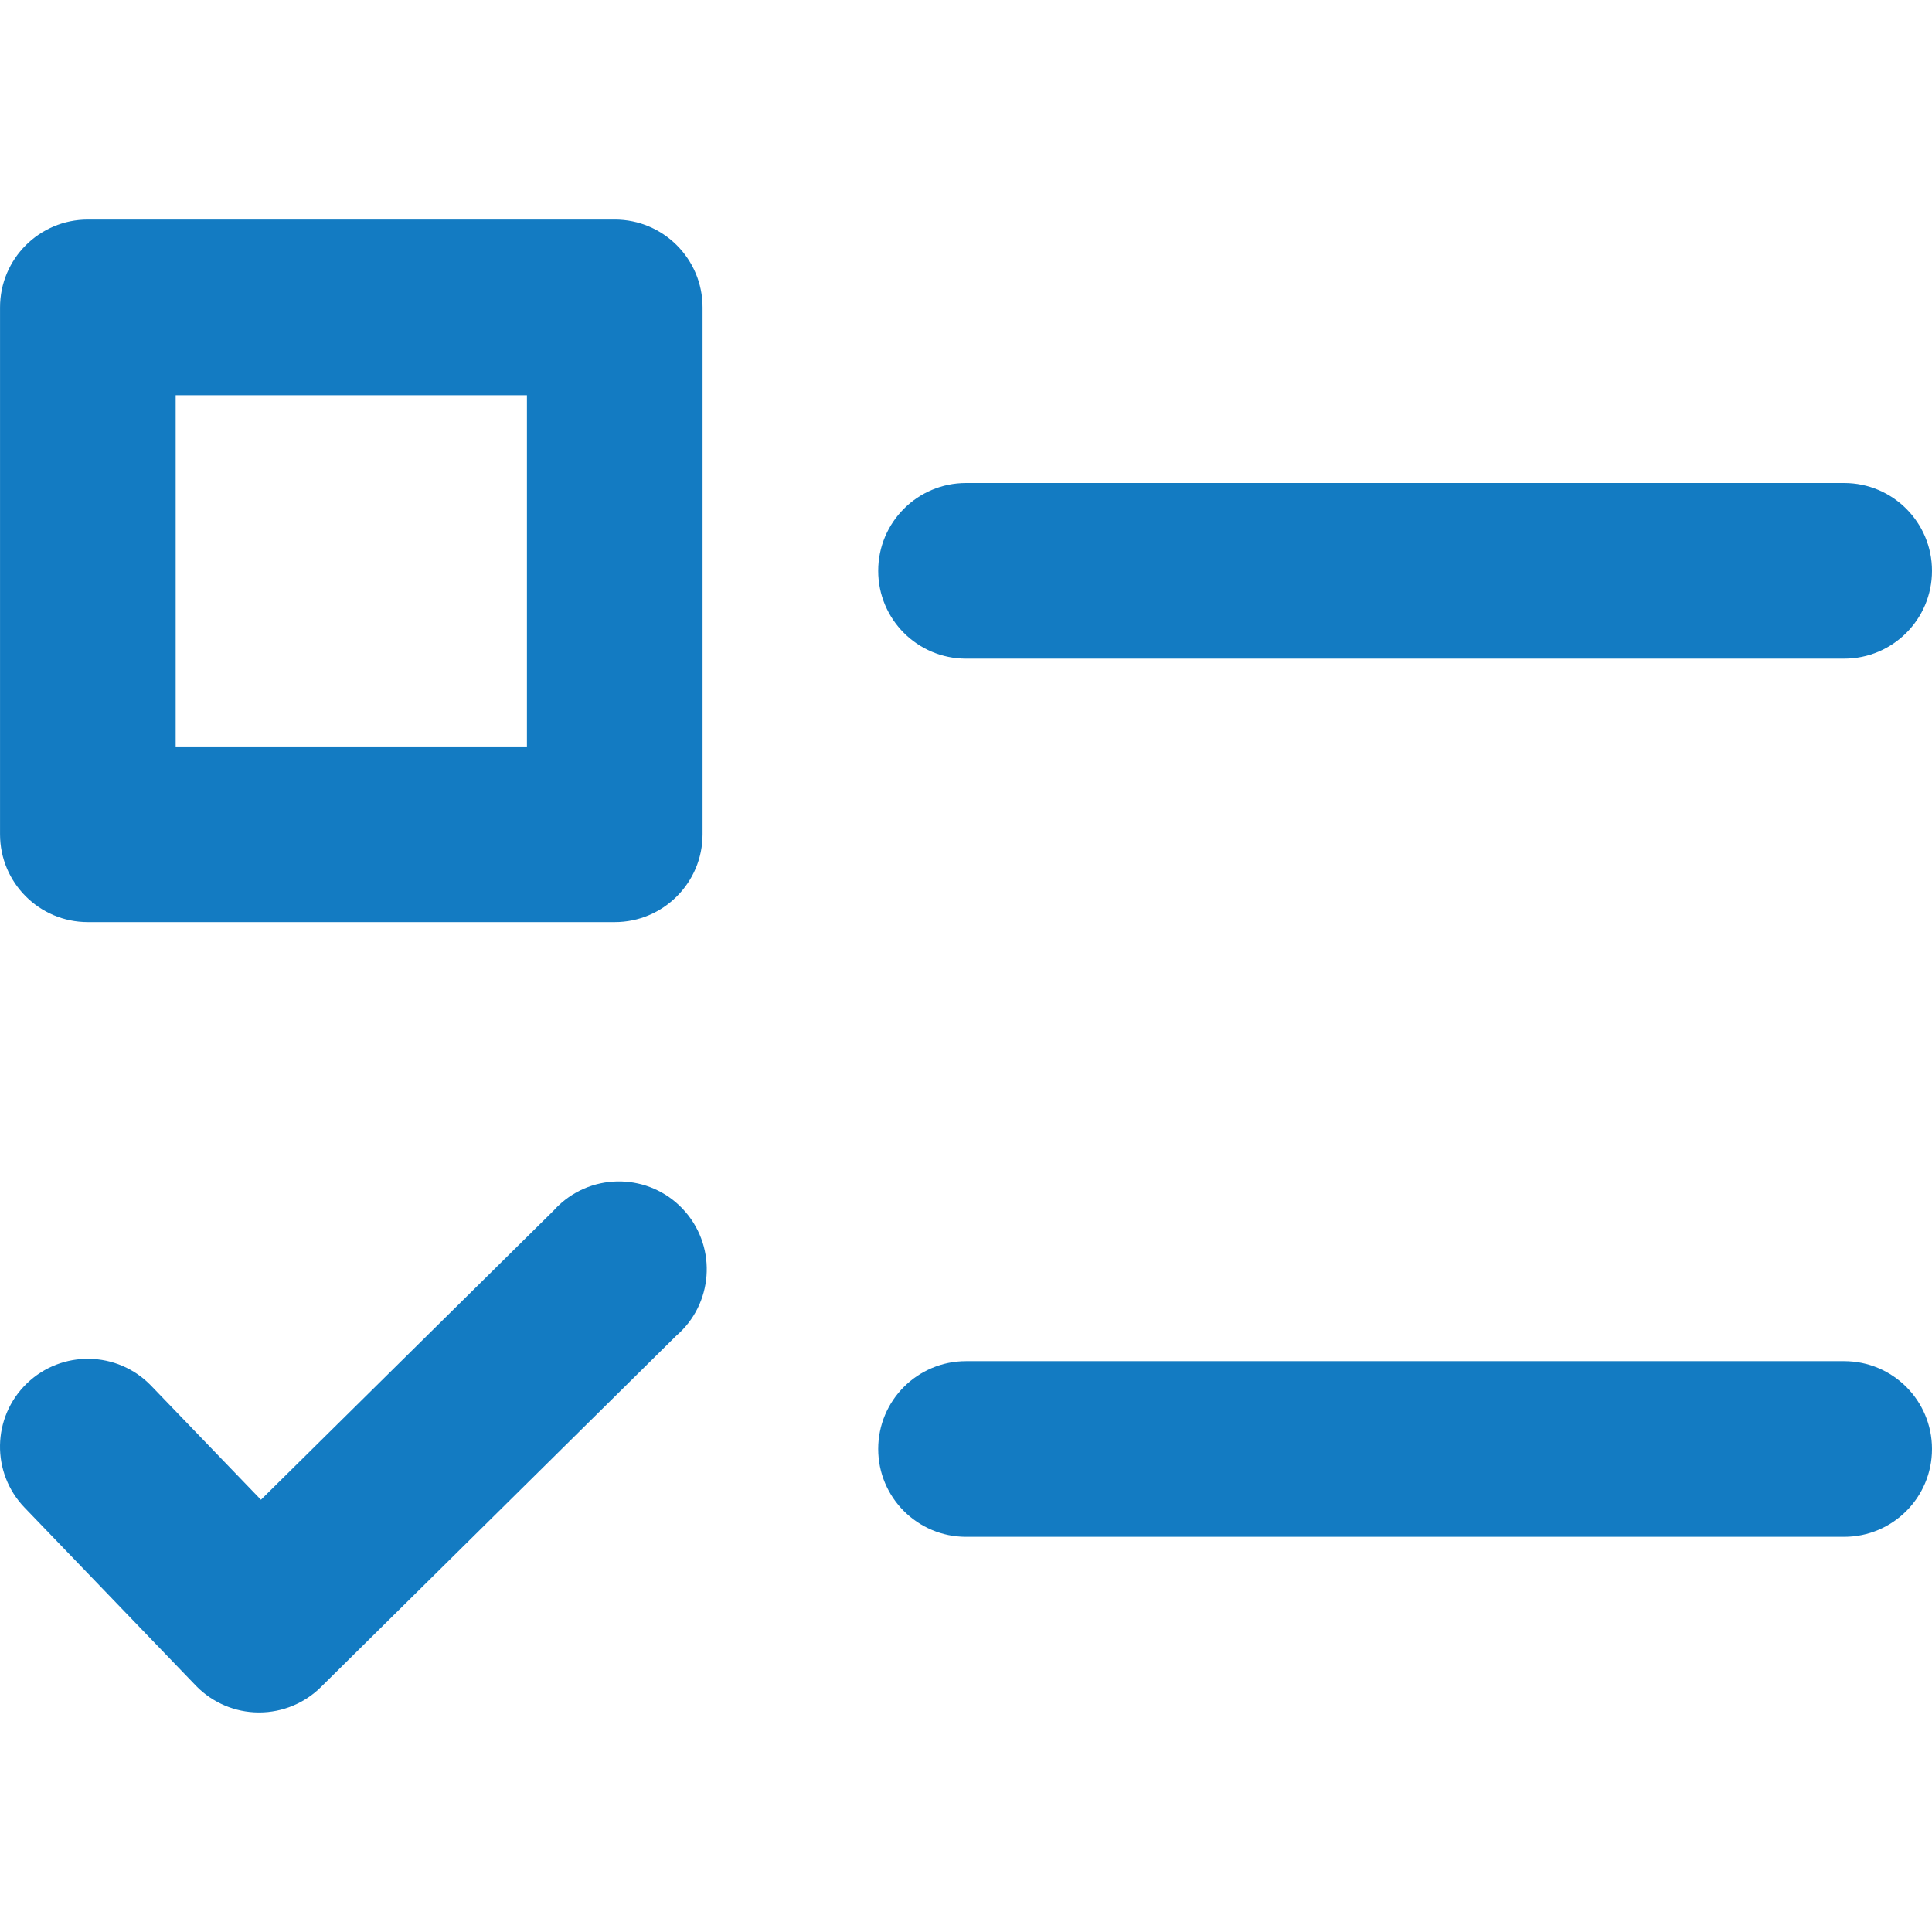 <?xml version="1.0"?>
<svg xmlns="http://www.w3.org/2000/svg" xmlns:xlink="http://www.w3.org/1999/xlink" xmlns:svgjs="http://svgjs.com/svgjs" version="1.1" width="512" height="512" x="0" y="0" viewBox="0 0 507.926 507.926" style="enable-background:new 0 0 512 512" xml:space="preserve"><g><g xmlns="http://www.w3.org/2000/svg"><path d="m161.618 57.722h-138.523c-12.751 0-23.087 10.336-23.087 23.087v138.523c0 12.751 10.336 23.087 23.087 23.087h138.523c12.751 0 23.087-10.336 23.087-23.087v-138.523c0-12.751-10.336-23.087-23.087-23.087zm-23.087 138.523h-92.349v-92.349h92.349z" fill="#137bc2" data-original="#000000" style=""/><path d="m484.839 126.983h-230.872c-12.751 0-23.087 10.336-23.087 23.087s10.336 23.087 23.087 23.087h230.872c12.751 0 23.087-10.336 23.087-23.087 0-12.75-10.337-23.087-23.087-23.087z" fill="#137bc2" data-original="#000000" style=""/><path d="m484.839 357.855h-230.872c-12.751 0-23.087 10.337-23.087 23.087s10.336 23.087 23.087 23.087h230.872c12.751 0 23.087-10.337 23.087-23.087s-10.337-23.087-23.087-23.087z" fill="#137bc2" data-original="#000000" style=""/><path d="m145.457 318.353-76.857 75.934-28.905-30.013c-8.868-9.168-23.489-9.411-32.657-.543-9.168 8.868-9.411 23.489-.543 32.657l45.112 46.89c4.302 4.389 10.177 6.882 16.323 6.926h.277c6.053-.019 11.857-2.415 16.161-6.672l93.411-92.349c9.664-8.317 10.756-22.895 2.439-32.559s-22.895-10.756-32.559-2.439c-.781.673-1.517 1.397-2.202 2.168z" fill="#137bc2" data-original="#000000" style=""/></g></g></svg>
